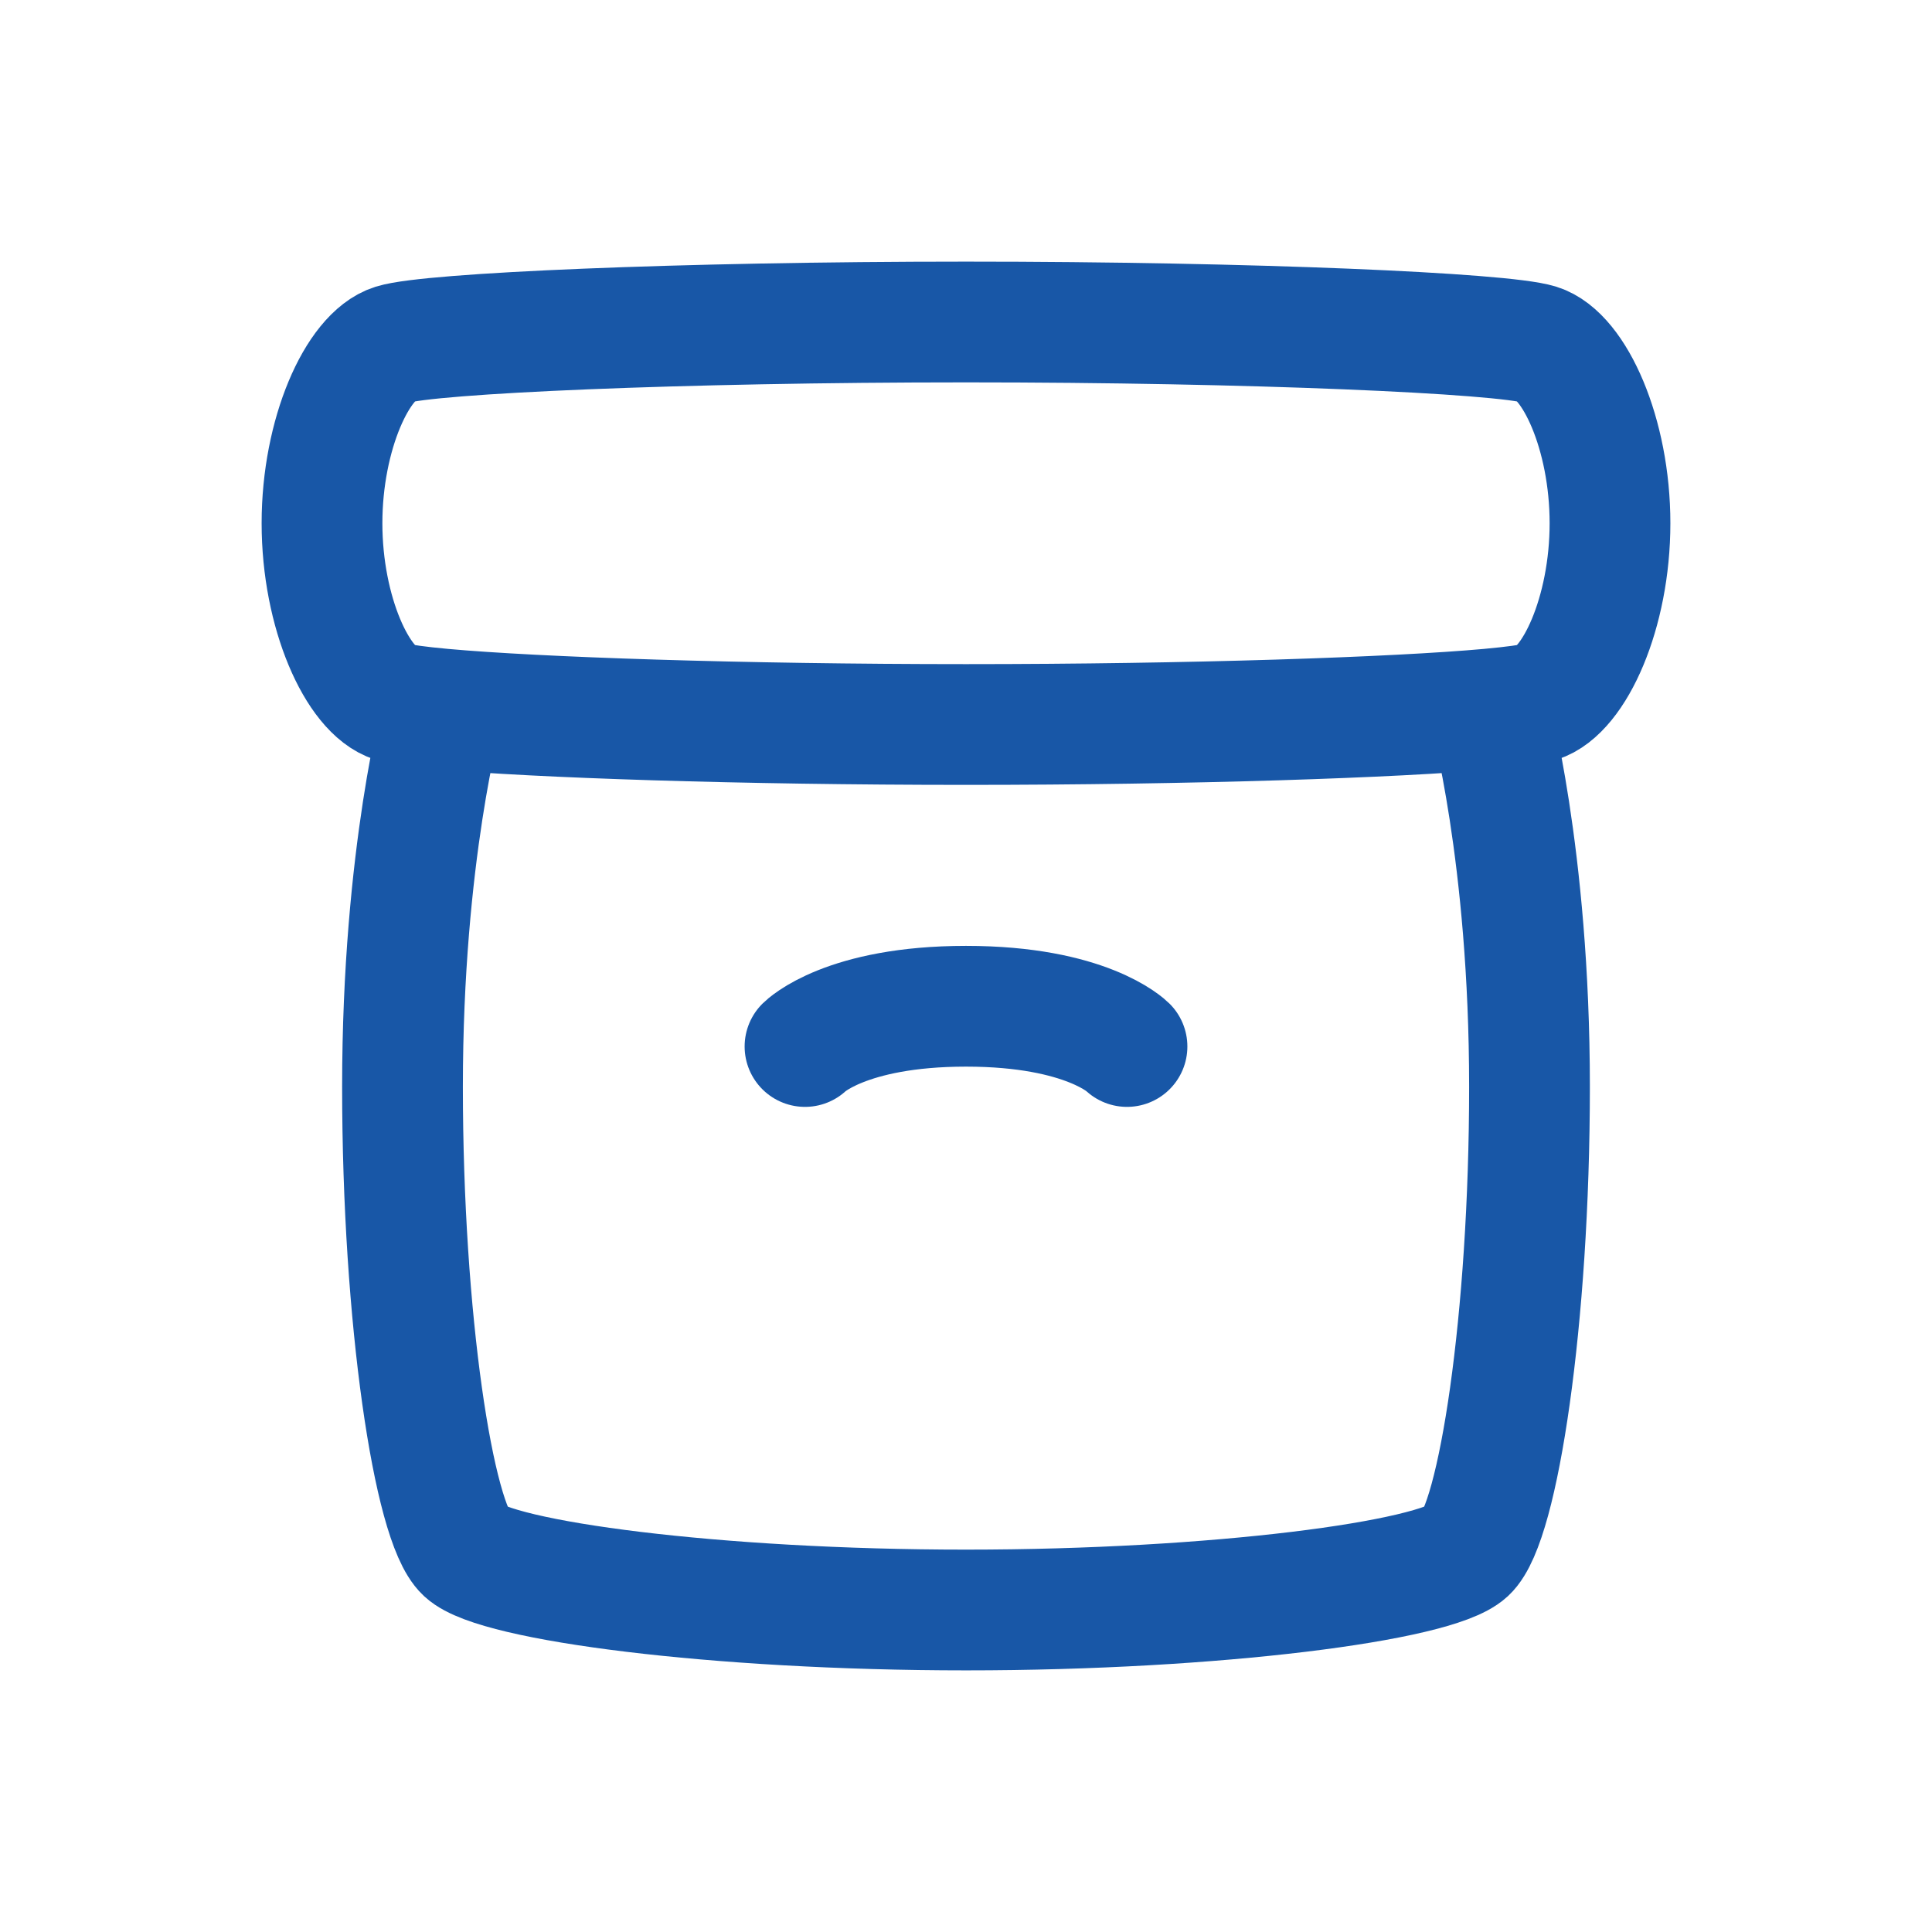 <!DOCTYPE svg PUBLIC "-//W3C//DTD SVG 1.1//EN" "http://www.w3.org/Graphics/SVG/1.1/DTD/svg11.dtd">
<!-- Uploaded to: SVG Repo, www.svgrepo.com, Transformed by: SVG Repo Mixer Tools -->
<svg width="800px" height="800px" viewBox="0 0 24 24" fill="none" xmlns="http://www.w3.org/2000/svg">
<g id="SVGRepo_bgCarrier" stroke-width="0"/>
<g id="SVGRepo_tracerCarrier" stroke-linecap="round" stroke-linejoin="round"/>
<g id="SVGRepo_iconCarrier"> <path d="M5.5 8.808C5.5 8.808 5 10.611 5 13.5C5 16.389 5.389 18.917 5.778 19.278C6.167 19.639 8.889 20 12 20C15.111 20 17.833 19.639 18.222 19.278C18.611 18.917 19 16.389 19 13.5C19 10.611 18.5 8.808 18.5 8.808M5.5 8.808C6.658 8.913 9.19 9 12 9C14.81 9 17.342 8.913 18.5 8.808M5.5 8.808C5.193 8.78 4.982 8.751 4.889 8.722C4.444 8.583 4 7.611 4 6.5C4 5.389 4.444 4.417 4.889 4.278C5.333 4.139 8.444 4 12 4C15.556 4 18.667 4.139 19.111 4.278C19.556 4.417 20 5.389 20 6.5C20 7.611 19.556 8.583 19.111 8.722C19.018 8.751 18.807 8.78 18.5 8.808M10 13C10 13 10.5 12.5 12 12.5C13.5 12.5 14 13 14 13" stroke="#1857a7" stroke-width="1.5" stroke-linecap="round" stroke-linejoin="round"/> </g>
</svg>